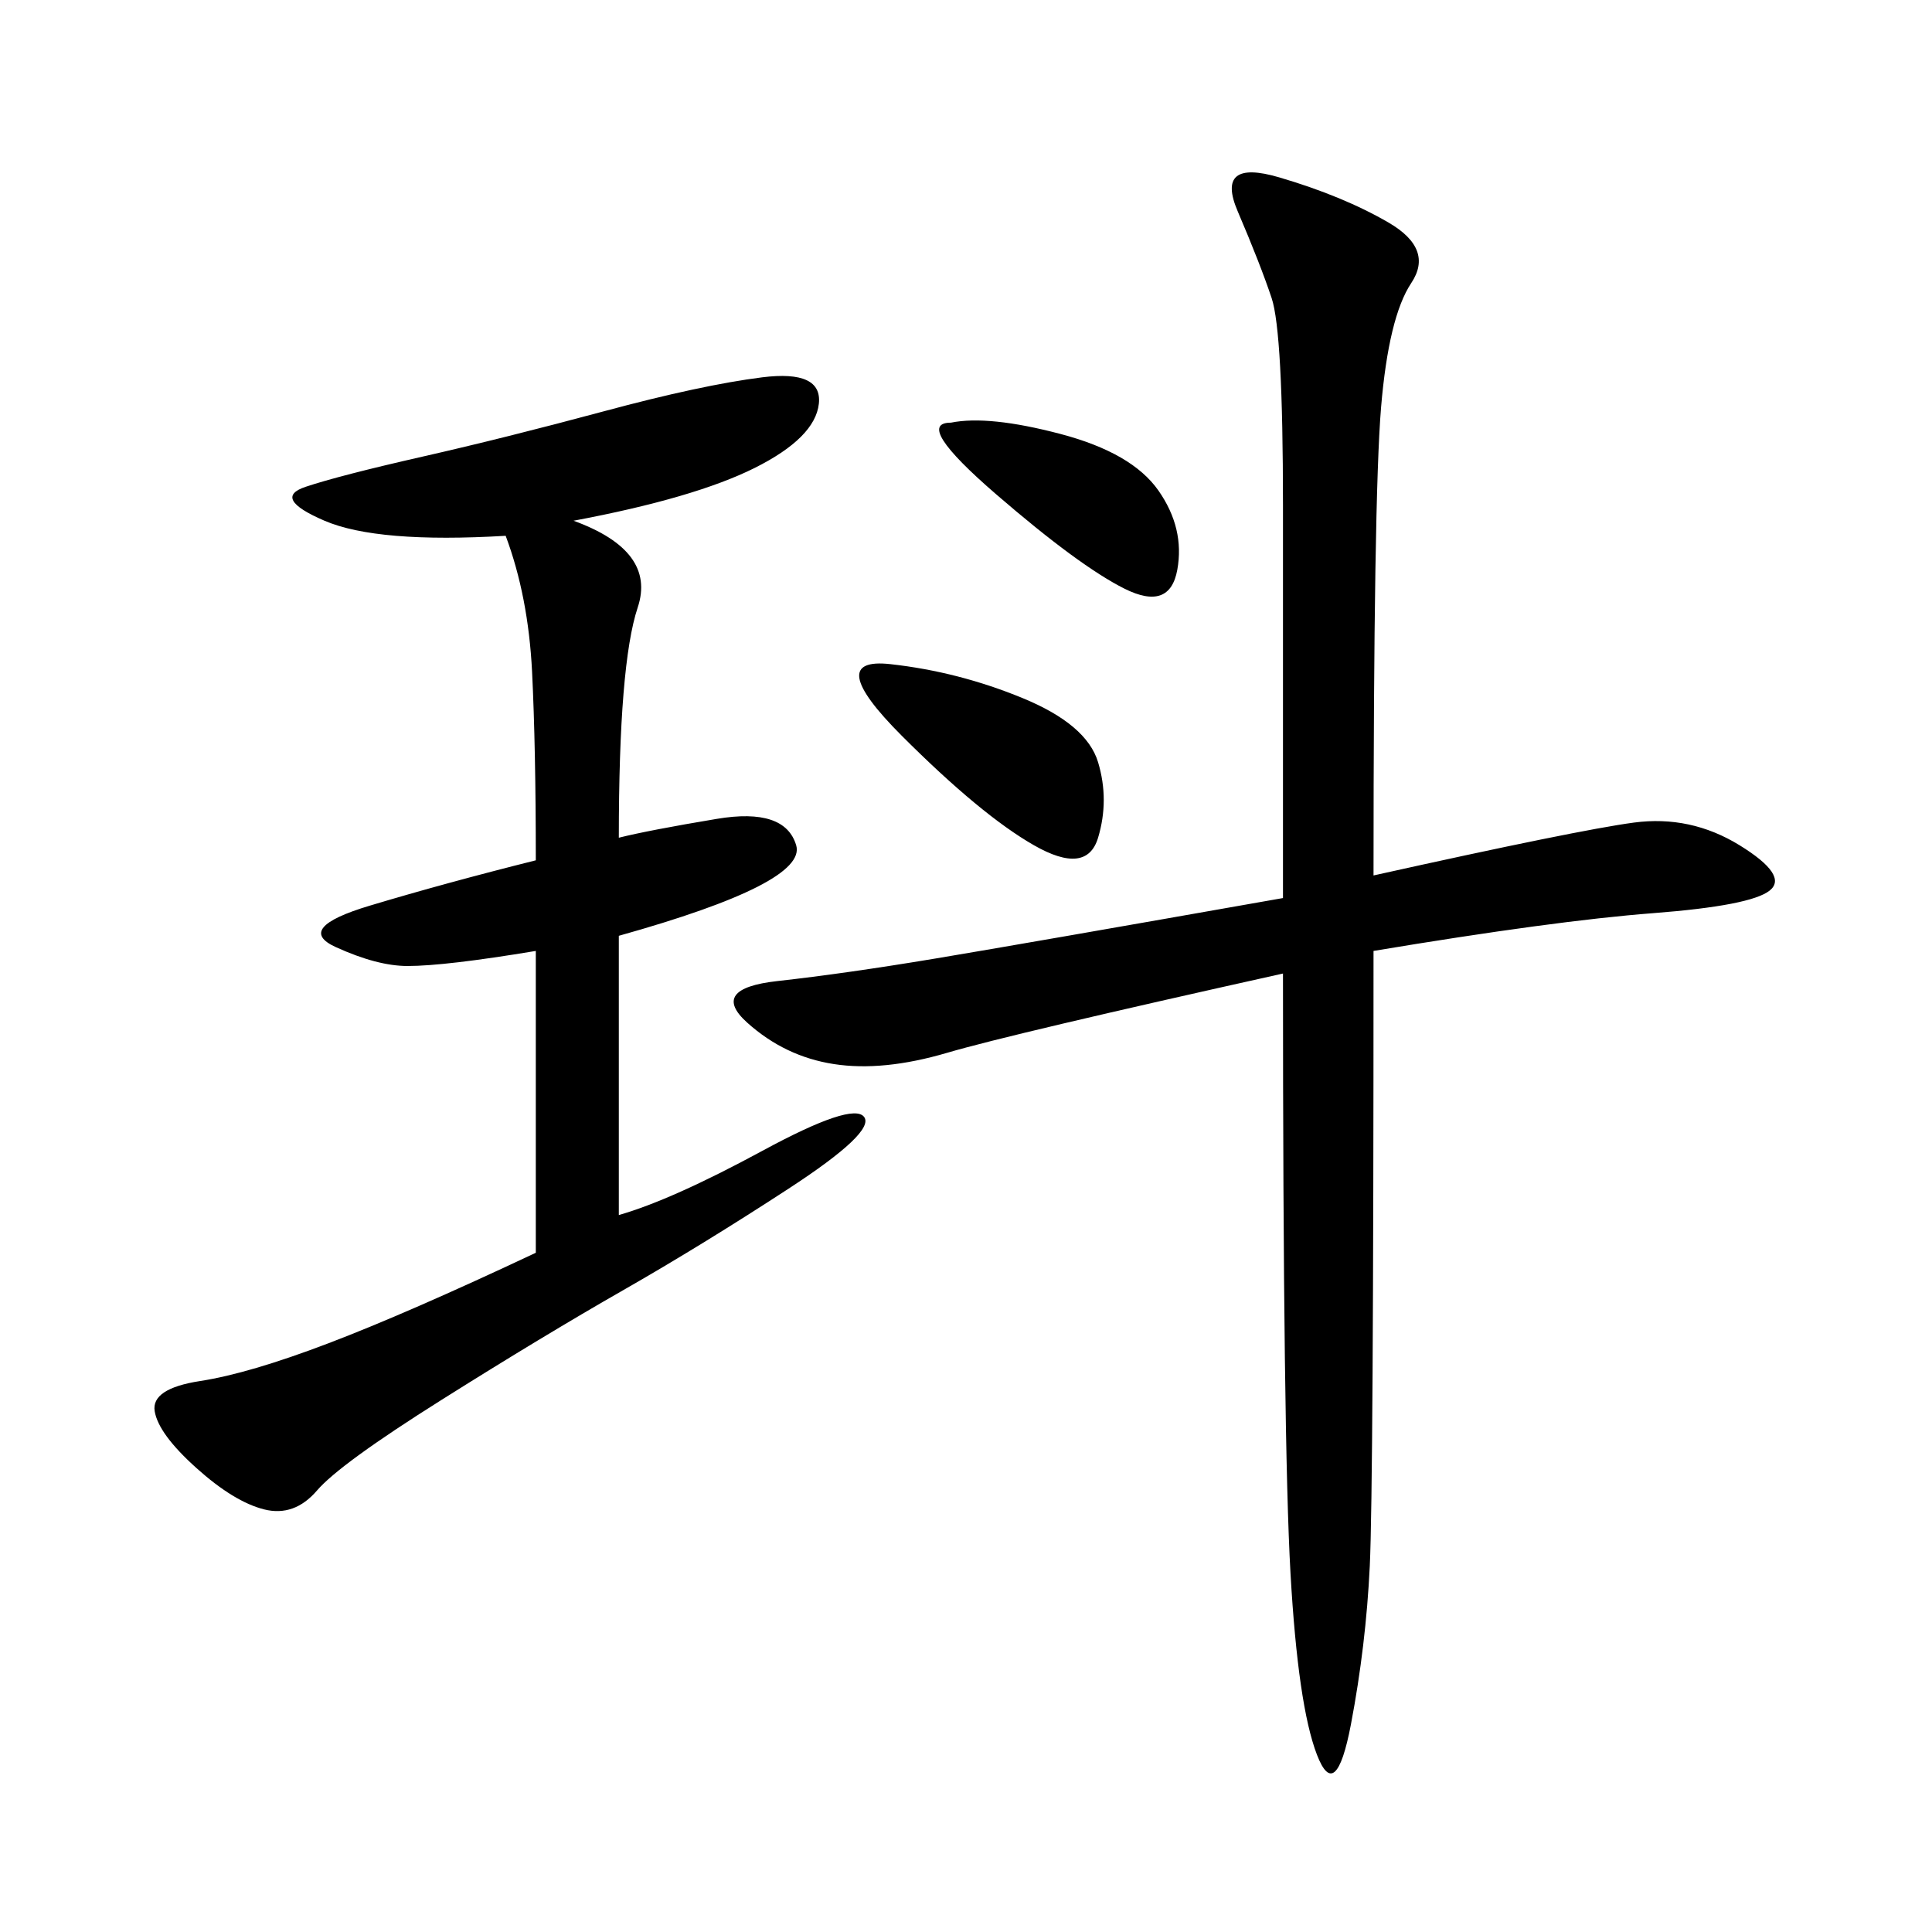 <svg xmlns="http://www.w3.org/2000/svg" xmlns:xlink="http://www.w3.org/1999/xlink" width="300" height="300"><path d="M213.28 135.94Q244.92 128.91 253.71 127.73Q262.50 126.56 270.12 131.25Q277.73 135.94 274.80 138.28Q271.88 140.63 256.64 141.80Q241.41 142.97 213.28 147.66L213.28 147.66Q213.28 230.86 212.70 243.16Q212.11 255.47 209.77 267.77Q207.42 280.08 204.49 272.46Q201.56 264.84 200.39 244.34Q199.22 223.83 199.22 151.17L199.22 151.17Q157.03 160.55 147.07 163.48Q137.11 166.41 129.49 165.23Q121.88 164.06 116.02 158.79Q110.16 153.52 120.70 152.34Q131.25 151.17 145.31 148.83Q159.38 146.48 199.22 139.45L199.22 139.45L199.22 78.52Q199.22 51.56 197.46 46.29Q195.70 41.02 192.19 32.81Q188.67 24.61 198.63 27.54Q208.59 30.47 215.63 34.57Q222.66 38.67 219.14 43.95Q215.63 49.22 214.45 63.28Q213.28 77.34 213.28 135.94L213.28 135.94ZM89.06 80.86Q101.95 85.55 99.02 94.34Q96.09 103.13 96.09 130.08L96.09 130.08Q100.78 128.91 111.33 127.15Q121.88 125.39 123.63 131.25Q125.39 137.11 96.09 145.31L96.09 145.31L96.09 188.67Q104.30 186.33 118.36 178.71Q132.42 171.09 134.18 173.44Q135.94 175.78 122.46 184.57Q108.98 193.36 96.68 200.39Q84.38 207.42 68.55 217.38Q52.73 227.34 49.22 231.45Q45.70 235.55 41.02 234.38Q36.33 233.20 30.47 227.93Q24.61 222.66 24.02 219.14Q23.44 215.63 31.05 214.45Q38.67 213.28 50.98 208.59Q63.28 203.91 83.20 194.53L83.20 194.53L83.20 147.66Q69.14 150 63.28 150L63.28 150Q58.59 150 52.15 147.07Q45.70 144.14 57.42 140.63Q69.14 137.11 83.20 133.59L83.20 133.59Q83.20 116.02 82.62 104.30Q82.03 92.58 78.52 83.20L78.52 83.20Q58.59 84.38 50.39 80.86Q42.19 77.34 47.46 75.59Q52.73 73.83 65.63 70.90Q78.52 67.97 93.75 63.87Q108.98 59.77 118.36 58.59Q127.73 57.42 127.15 62.70Q126.56 67.97 117.19 72.66Q107.81 77.34 89.06 80.86L89.06 80.86ZM138.28 103.13Q148.83 104.30 158.79 108.40Q168.75 112.50 170.51 118.36Q172.27 124.22 170.51 130.08Q168.75 135.94 160.55 131.25Q152.34 126.56 140.04 114.26Q127.73 101.95 138.28 103.13L138.28 103.13ZM147.66 65.63Q153.52 64.45 164.65 67.38Q175.78 70.31 179.88 76.17Q183.98 82.03 182.81 88.48Q181.64 94.92 174.61 91.41Q167.58 87.89 154.69 76.76Q141.80 65.63 147.66 65.63L147.66 65.63Z"/></svg>